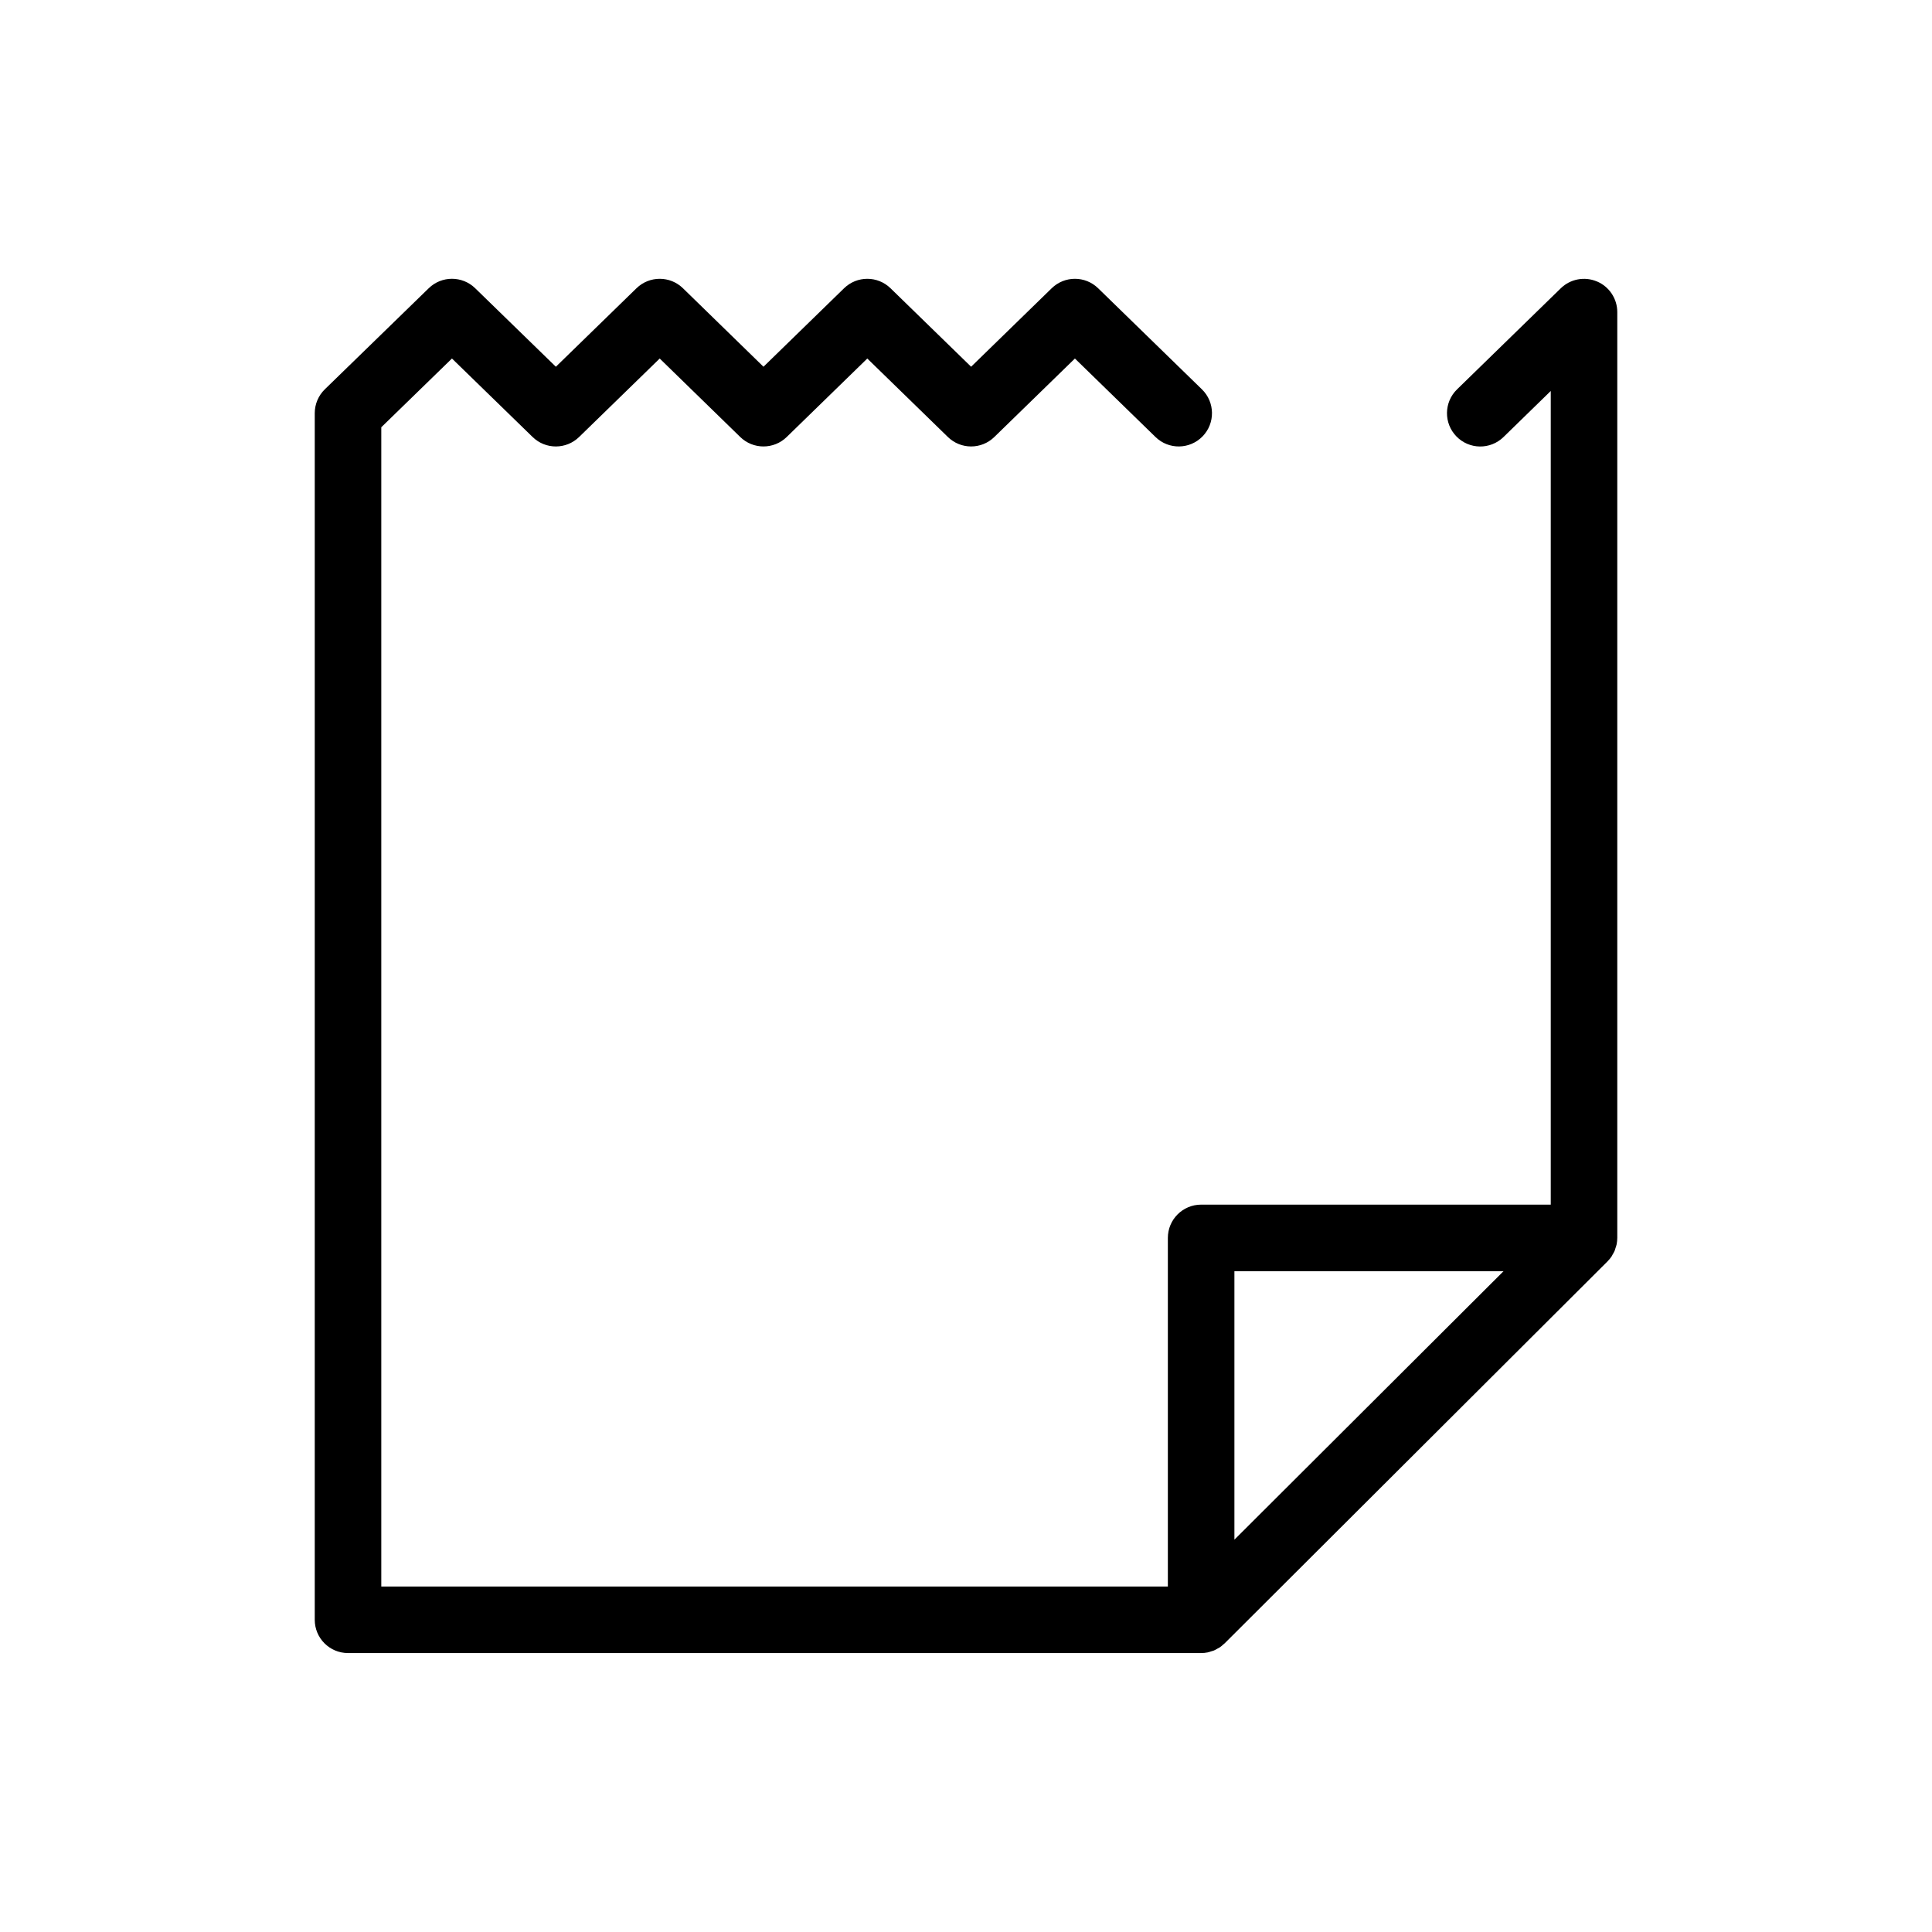 <?xml version="1.0" encoding="UTF-8"?>
<!-- The Best Svg Icon site in the world: iconSvg.co, Visit us! https://iconsvg.co -->
<svg fill="#000000" width="800px" height="800px" version="1.1" viewBox="144 144 512 512" xmlns="http://www.w3.org/2000/svg">
 <path d="m567.2 218.59c-3.258-1.379-7.035-0.672-9.578 1.809l-27.496 26.793c-3.484 3.398-3.559 8.98-0.156 12.469 3.398 3.492 8.98 3.562 12.469 0.164l12.527-12.211v215.63l-92.656-0.004c-4.871 0-8.816 3.949-8.816 8.816v92.398l-208.45 0.004v-307.23l18.727-18.219 21.387 20.812c3.426 3.332 8.875 3.328 12.301-0.004l21.367-20.805 21.348 20.801c3.426 3.336 8.879 3.332 12.305 0.004l21.363-20.805 21.359 20.801c3.426 3.336 8.875 3.336 12.301 0l21.359-20.801 21.359 20.801c3.484 3.398 9.062 3.328 12.469-0.164 3.394-3.488 3.32-9.07-0.168-12.469l-27.508-26.793c-3.426-3.336-8.875-3.336-12.301 0l-21.359 20.801-21.359-20.801c-3.426-3.336-8.875-3.332-12.301-0.004l-21.363 20.805-21.344-20.801c-3.426-3.336-8.879-3.332-12.305-0.004l-21.371 20.809-21.387-20.812c-3.426-3.332-8.875-3.332-12.301 0l-27.543 26.793c-1.703 1.66-2.668 3.938-2.668 6.32v319.77c0 4.867 3.945 8.816 8.816 8.816h226.09c0.59 0 1.176-0.062 1.746-0.176 0.32-0.062 0.617-0.184 0.922-0.281 0.242-0.078 0.492-0.129 0.727-0.227 0.324-0.133 0.617-0.316 0.918-0.488 0.199-0.109 0.406-0.199 0.598-0.324 0.363-0.242 0.688-0.531 1.008-0.824 0.102-0.09 0.215-0.16 0.312-0.258l101.46-101.22s0.004-0.004 0.004-0.008c0.402-0.402 0.766-0.848 1.086-1.32 0.113-0.172 0.191-0.363 0.293-0.543 0.184-0.32 0.379-0.633 0.52-0.977 0.086-0.203 0.129-0.426 0.199-0.637 0.109-0.336 0.238-0.664 0.309-1.016 0.113-0.57 0.176-1.156 0.176-1.746v-245.33c0-3.543-2.125-6.746-5.394-8.121zm-24.746 262.29-71.324 71.148v-71.148z"/>
</svg>